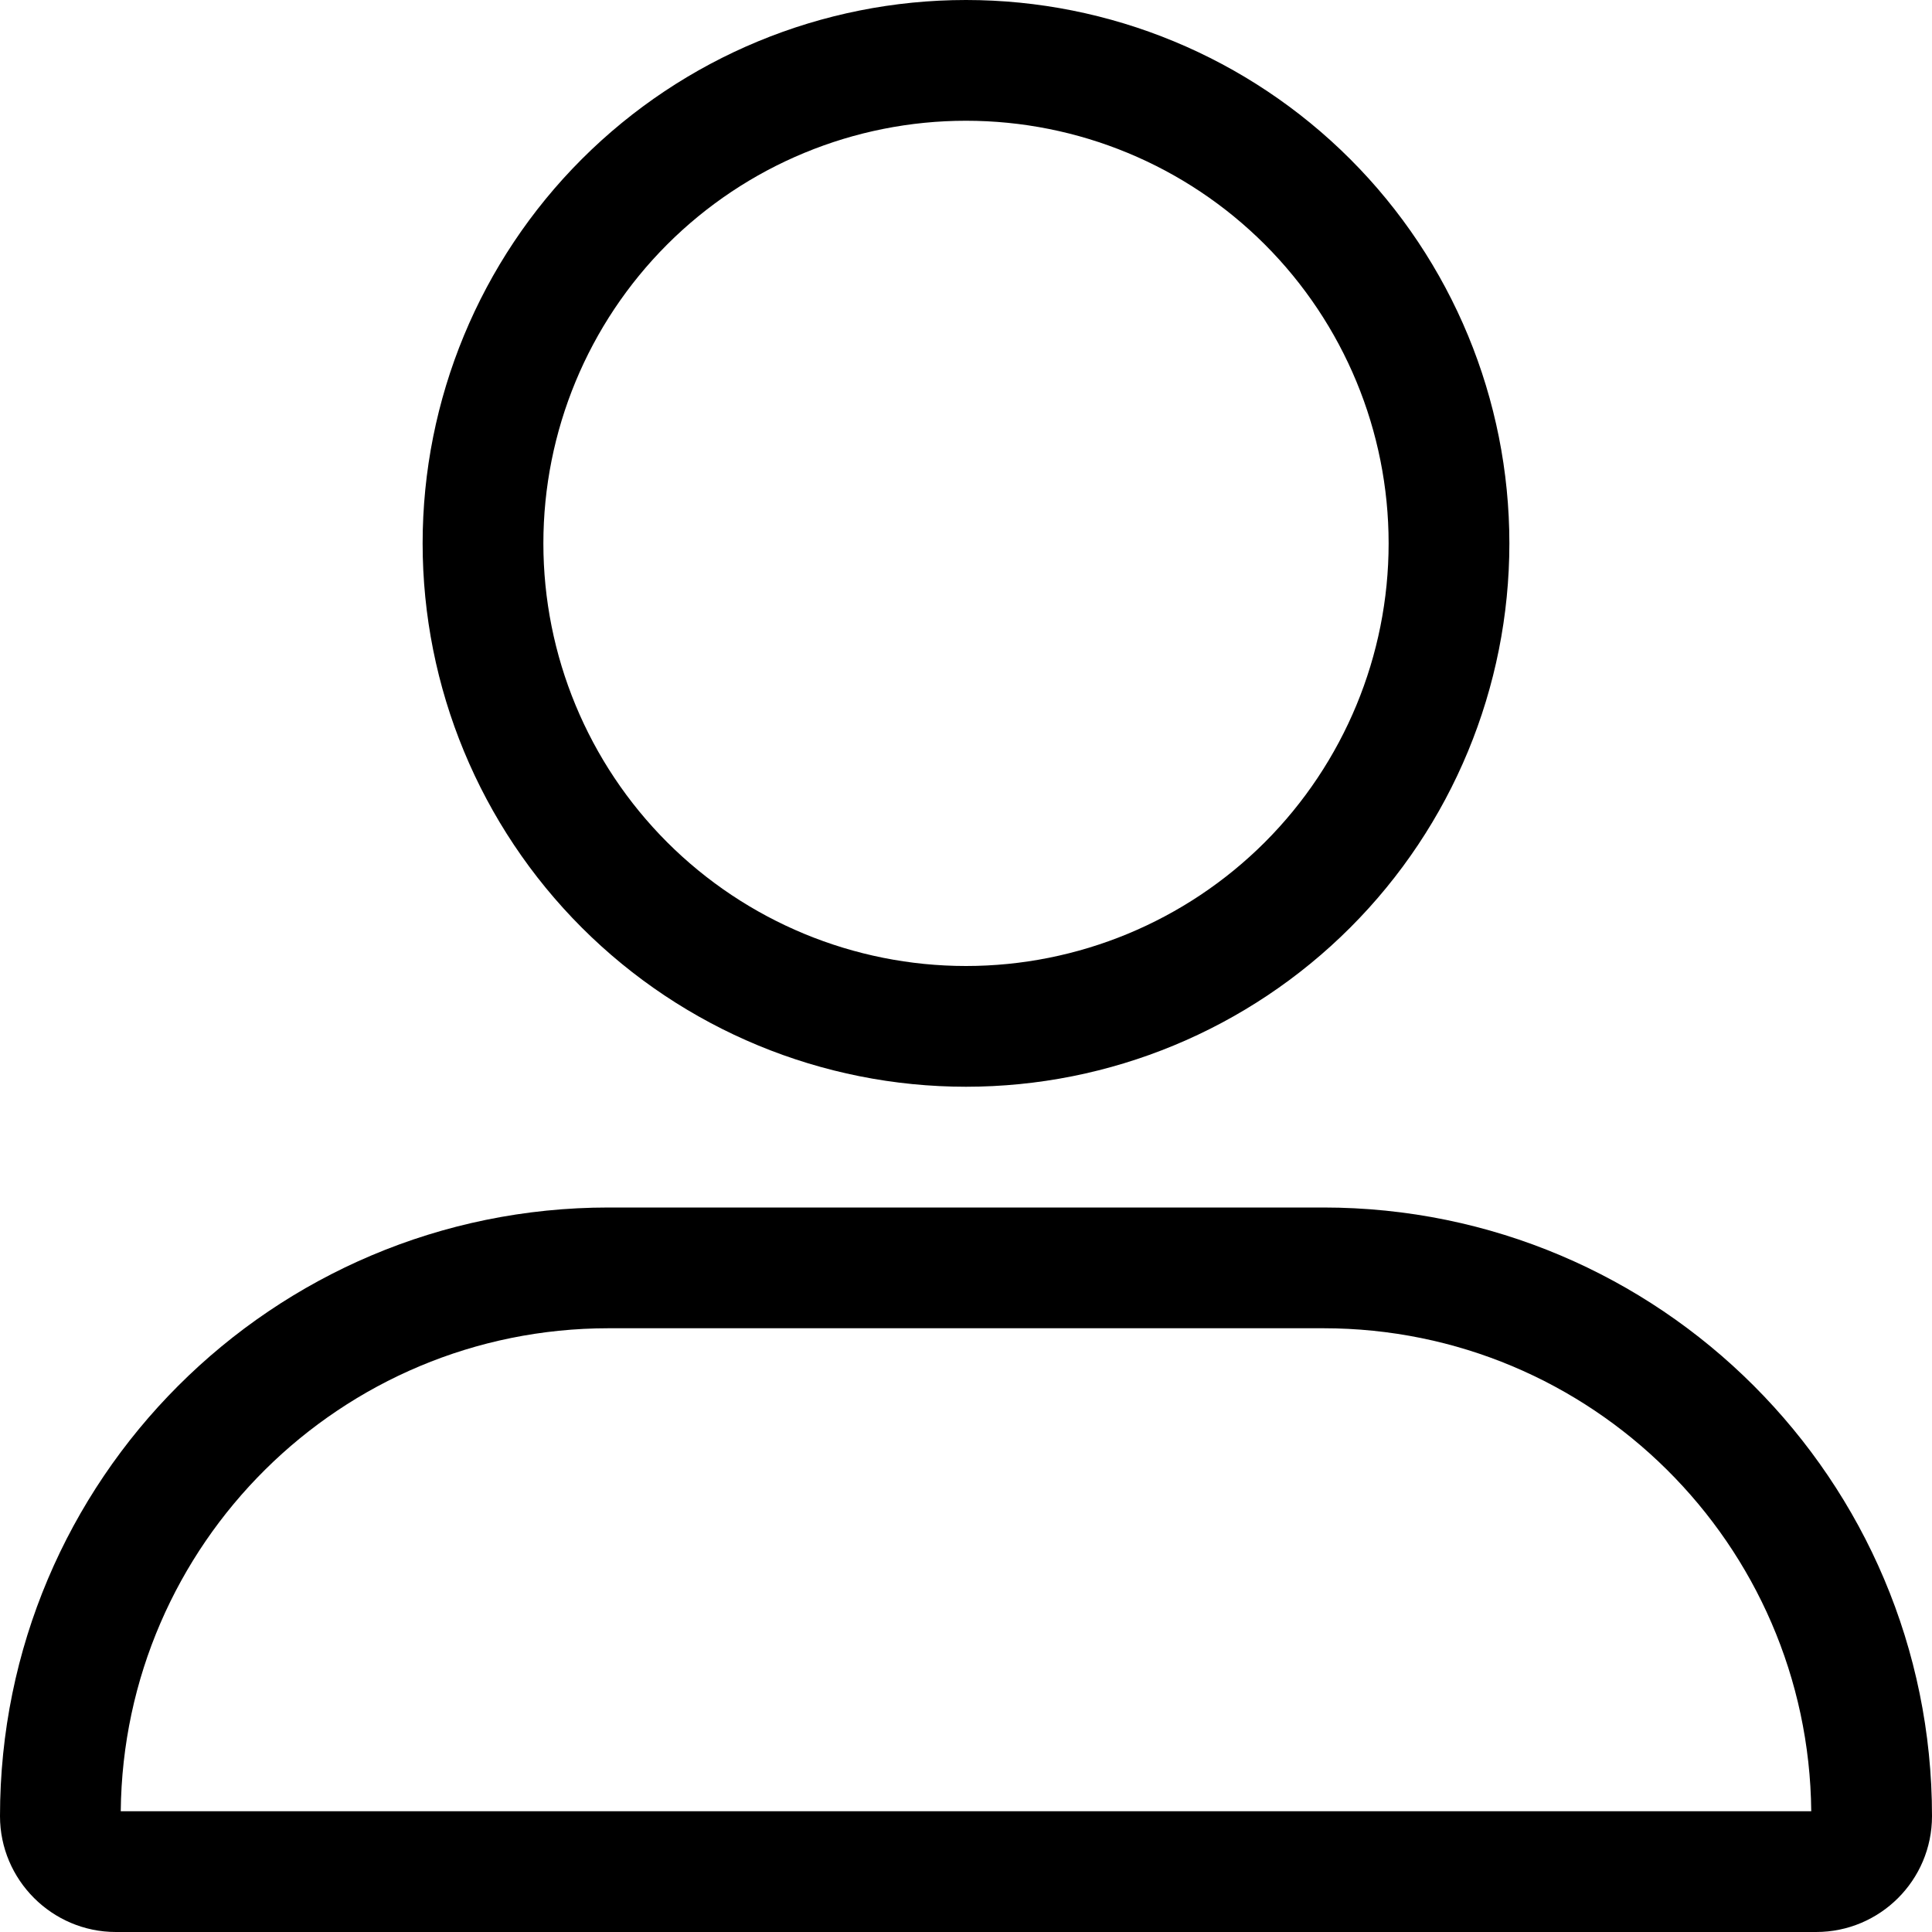 <svg width="32" height="32" viewBox="0 0 32 32" fill="none" xmlns="http://www.w3.org/2000/svg">
<path d="M23 9C23 7.143 22.262 5.363 20.95 4.05C19.637 2.737 17.857 2 16 2C14.143 2 12.363 2.737 11.05 4.05C9.738 5.363 9 7.143 9 9C9 10.857 9.738 12.637 11.05 13.95C12.363 15.262 14.143 16 16 16C17.857 16 19.637 15.262 20.95 13.95C22.262 12.637 23 10.857 23 9ZM7 9C7 6.613 7.948 4.324 9.636 2.636C11.324 0.948 13.613 0 16 0C18.387 0 20.676 0.948 22.364 2.636C24.052 4.324 25 6.613 25 9C25 11.387 24.052 13.676 22.364 15.364C20.676 17.052 18.387 18 16 18C13.613 18 11.324 17.052 9.636 15.364C7.948 13.676 7 11.387 7 9ZM2 30H30C29.956 25.575 26.356 22 21.919 22H10.081C5.644 22 2.044 25.575 2 30ZM0 30.081C0 24.512 4.513 20 10.081 20H21.919C27.488 20 32 24.512 32 30.081C32 31.144 31.137 32 30.081 32H1.919C0.863 32 0 31.137 0 30.081Z" fill="black"/>
</svg>
